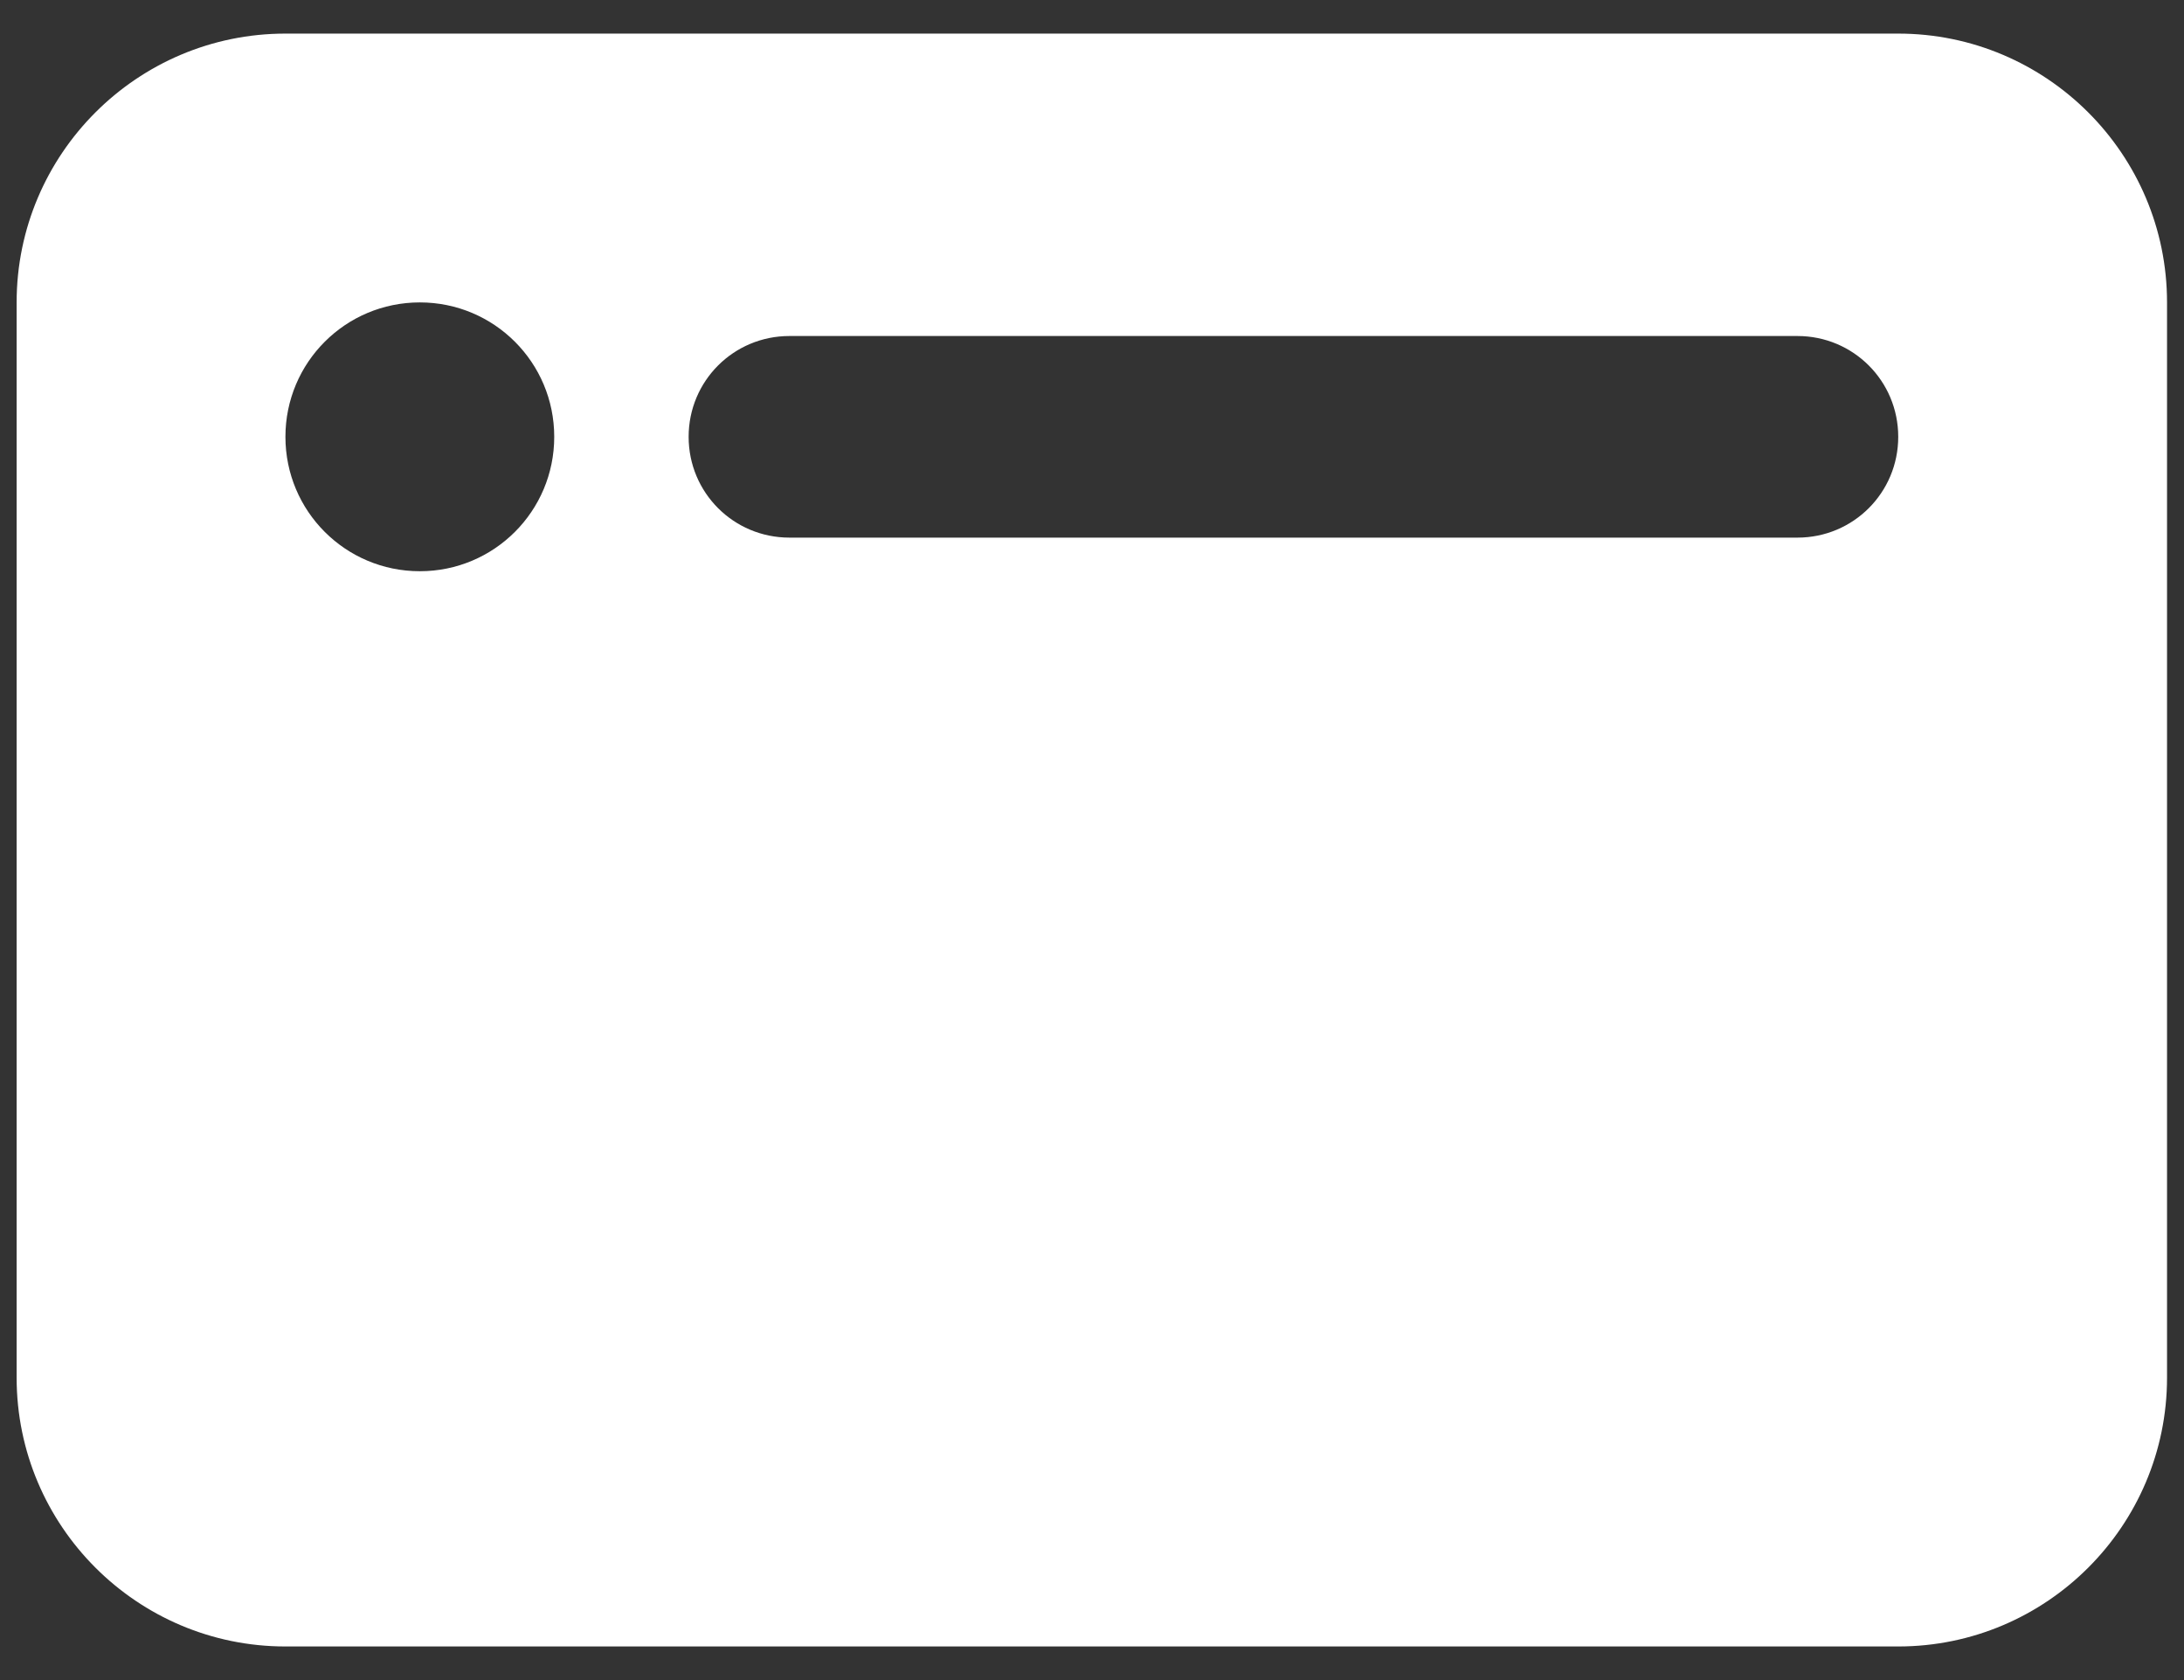<svg width="26" height="20" viewBox="0 0 26 20" fill="none" xmlns="http://www.w3.org/2000/svg">
<rect x="0" y="0" width="26" height="20" fill="#333333" stroke="none"/>
<path d="M0.198 3.6C0.198 1.835 1.633 0.4 3.398 0.4H22.598C24.363 0.4 25.798 1.835 25.798 3.6V16.4C25.798 18.165 24.363 19.6 22.598 19.6H3.398C1.633 19.6 0.198 18.165 0.198 16.4V3.6ZM6.598 5.2C6.598 4.315 5.883 3.6 4.998 3.6C4.113 3.6 3.398 4.315 3.398 5.2C3.398 6.085 4.113 6.8 4.998 6.8C5.883 6.8 6.598 6.085 6.598 5.2ZM9.398 4C8.733 4 8.198 4.535 8.198 5.2C8.198 5.865 8.733 6.4 9.398 6.4H21.398C22.063 6.4 22.598 5.865 22.598 5.2C22.598 4.535 22.063 4 21.398 4H9.398Z" fill="white"/>
</svg>
